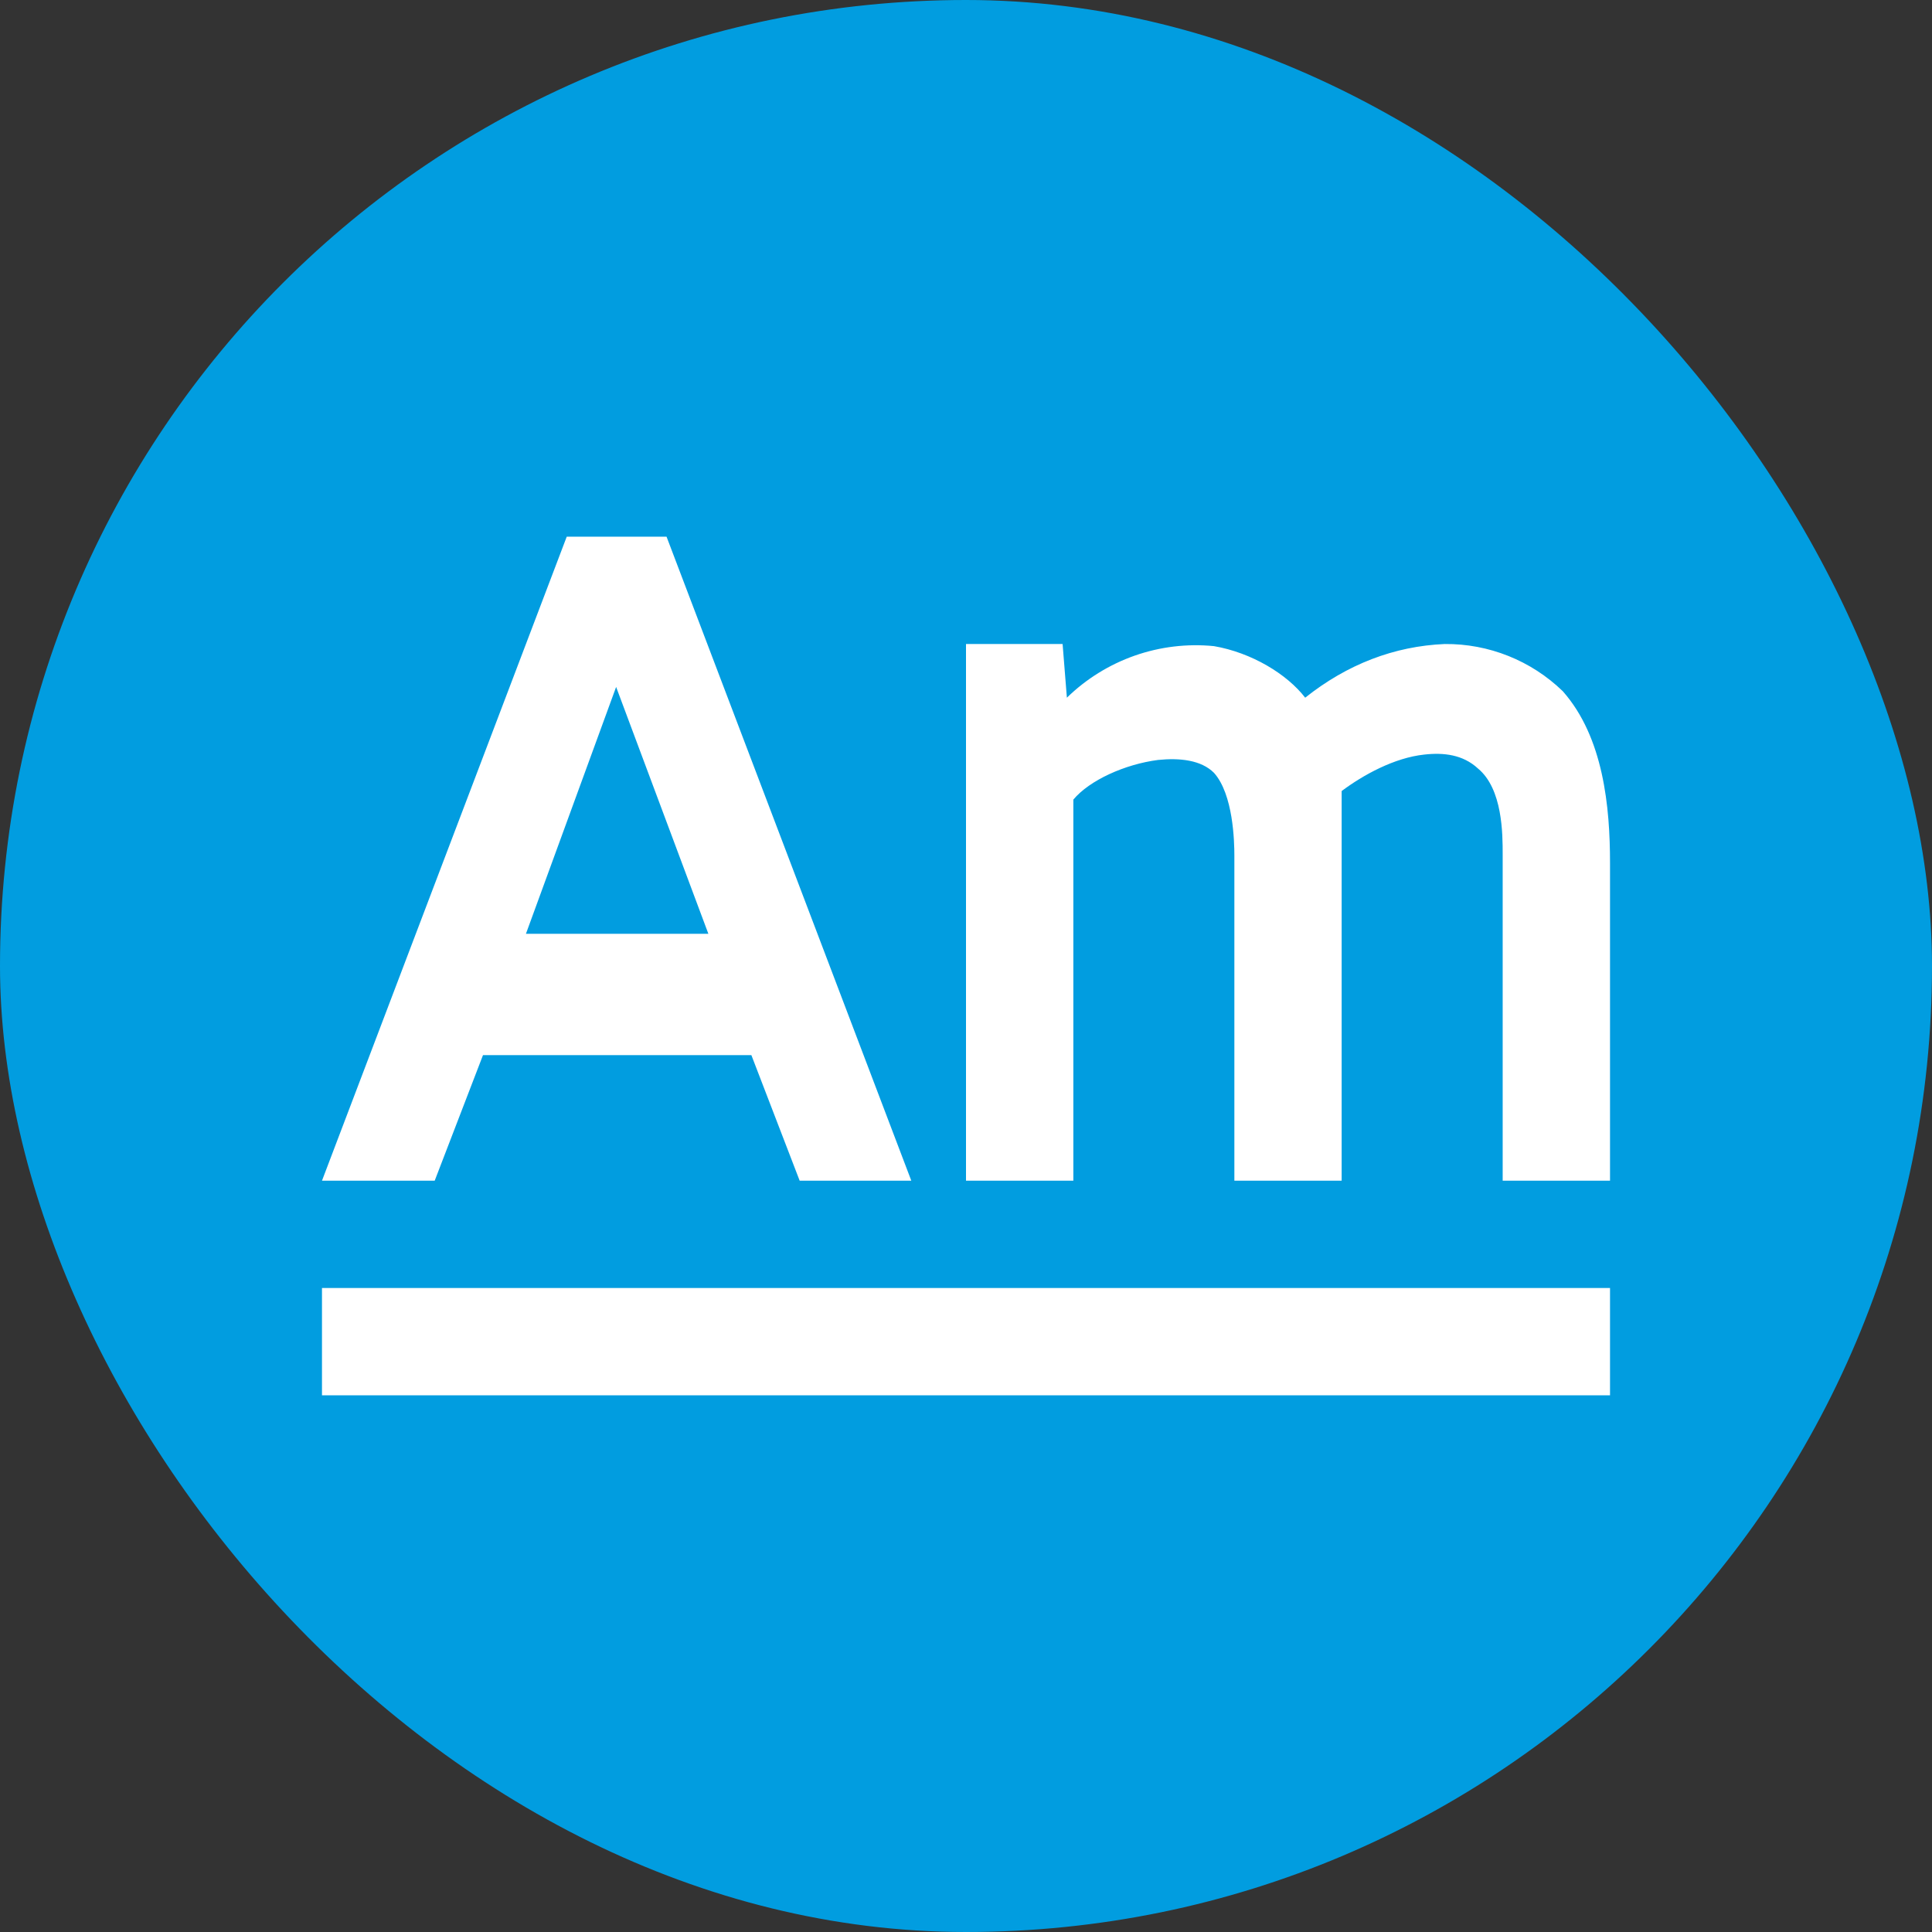 <svg width="32" height="32" viewBox="0 0 32 32" fill="none" xmlns="http://www.w3.org/2000/svg">
<rect x="0" y="0" width="32" height="32" fill="#333333" stroke="none"/>
<g clip-path="url(#clip0_38_5269)">
<path d="M0 0H32V32H0V0Z" fill="#019DE0"/>
<path d="M11.04 8.889H9.387L5.333 19.556H7.2L8 17.476H12.445L13.245 19.556H15.094L11.04 8.889ZM8.711 15.467L10.205 11.378L11.733 15.467H8.711ZM17.6 10.667H16V19.556H17.778V13.244C18.045 12.924 18.631 12.658 19.182 12.587C19.538 12.551 19.893 12.587 20.107 12.8C20.427 13.156 20.445 13.938 20.445 14.169V19.556H22.222V13.102C22.578 12.836 23.093 12.551 23.591 12.498C23.911 12.462 24.231 12.498 24.48 12.729C24.889 13.067 24.889 13.813 24.889 14.151V19.556H26.667V14.293C26.667 13.369 26.56 12.213 25.885 11.449C25.361 10.941 24.658 10.66 23.929 10.667C23.093 10.702 22.311 11.004 21.618 11.556C21.316 11.164 20.729 10.809 20.107 10.702C19.663 10.658 19.215 10.712 18.795 10.859C18.374 11.007 17.991 11.244 17.671 11.556L17.6 10.667ZM26.667 21.333H5.333V23.111H26.667V21.333Z" fill="white"/>
</g>
<defs>
<clipPath id="clip0_38_5269">
<rect width="32" height="32" rx="16" fill="white"/>
</clipPath>
</defs>
</svg>
